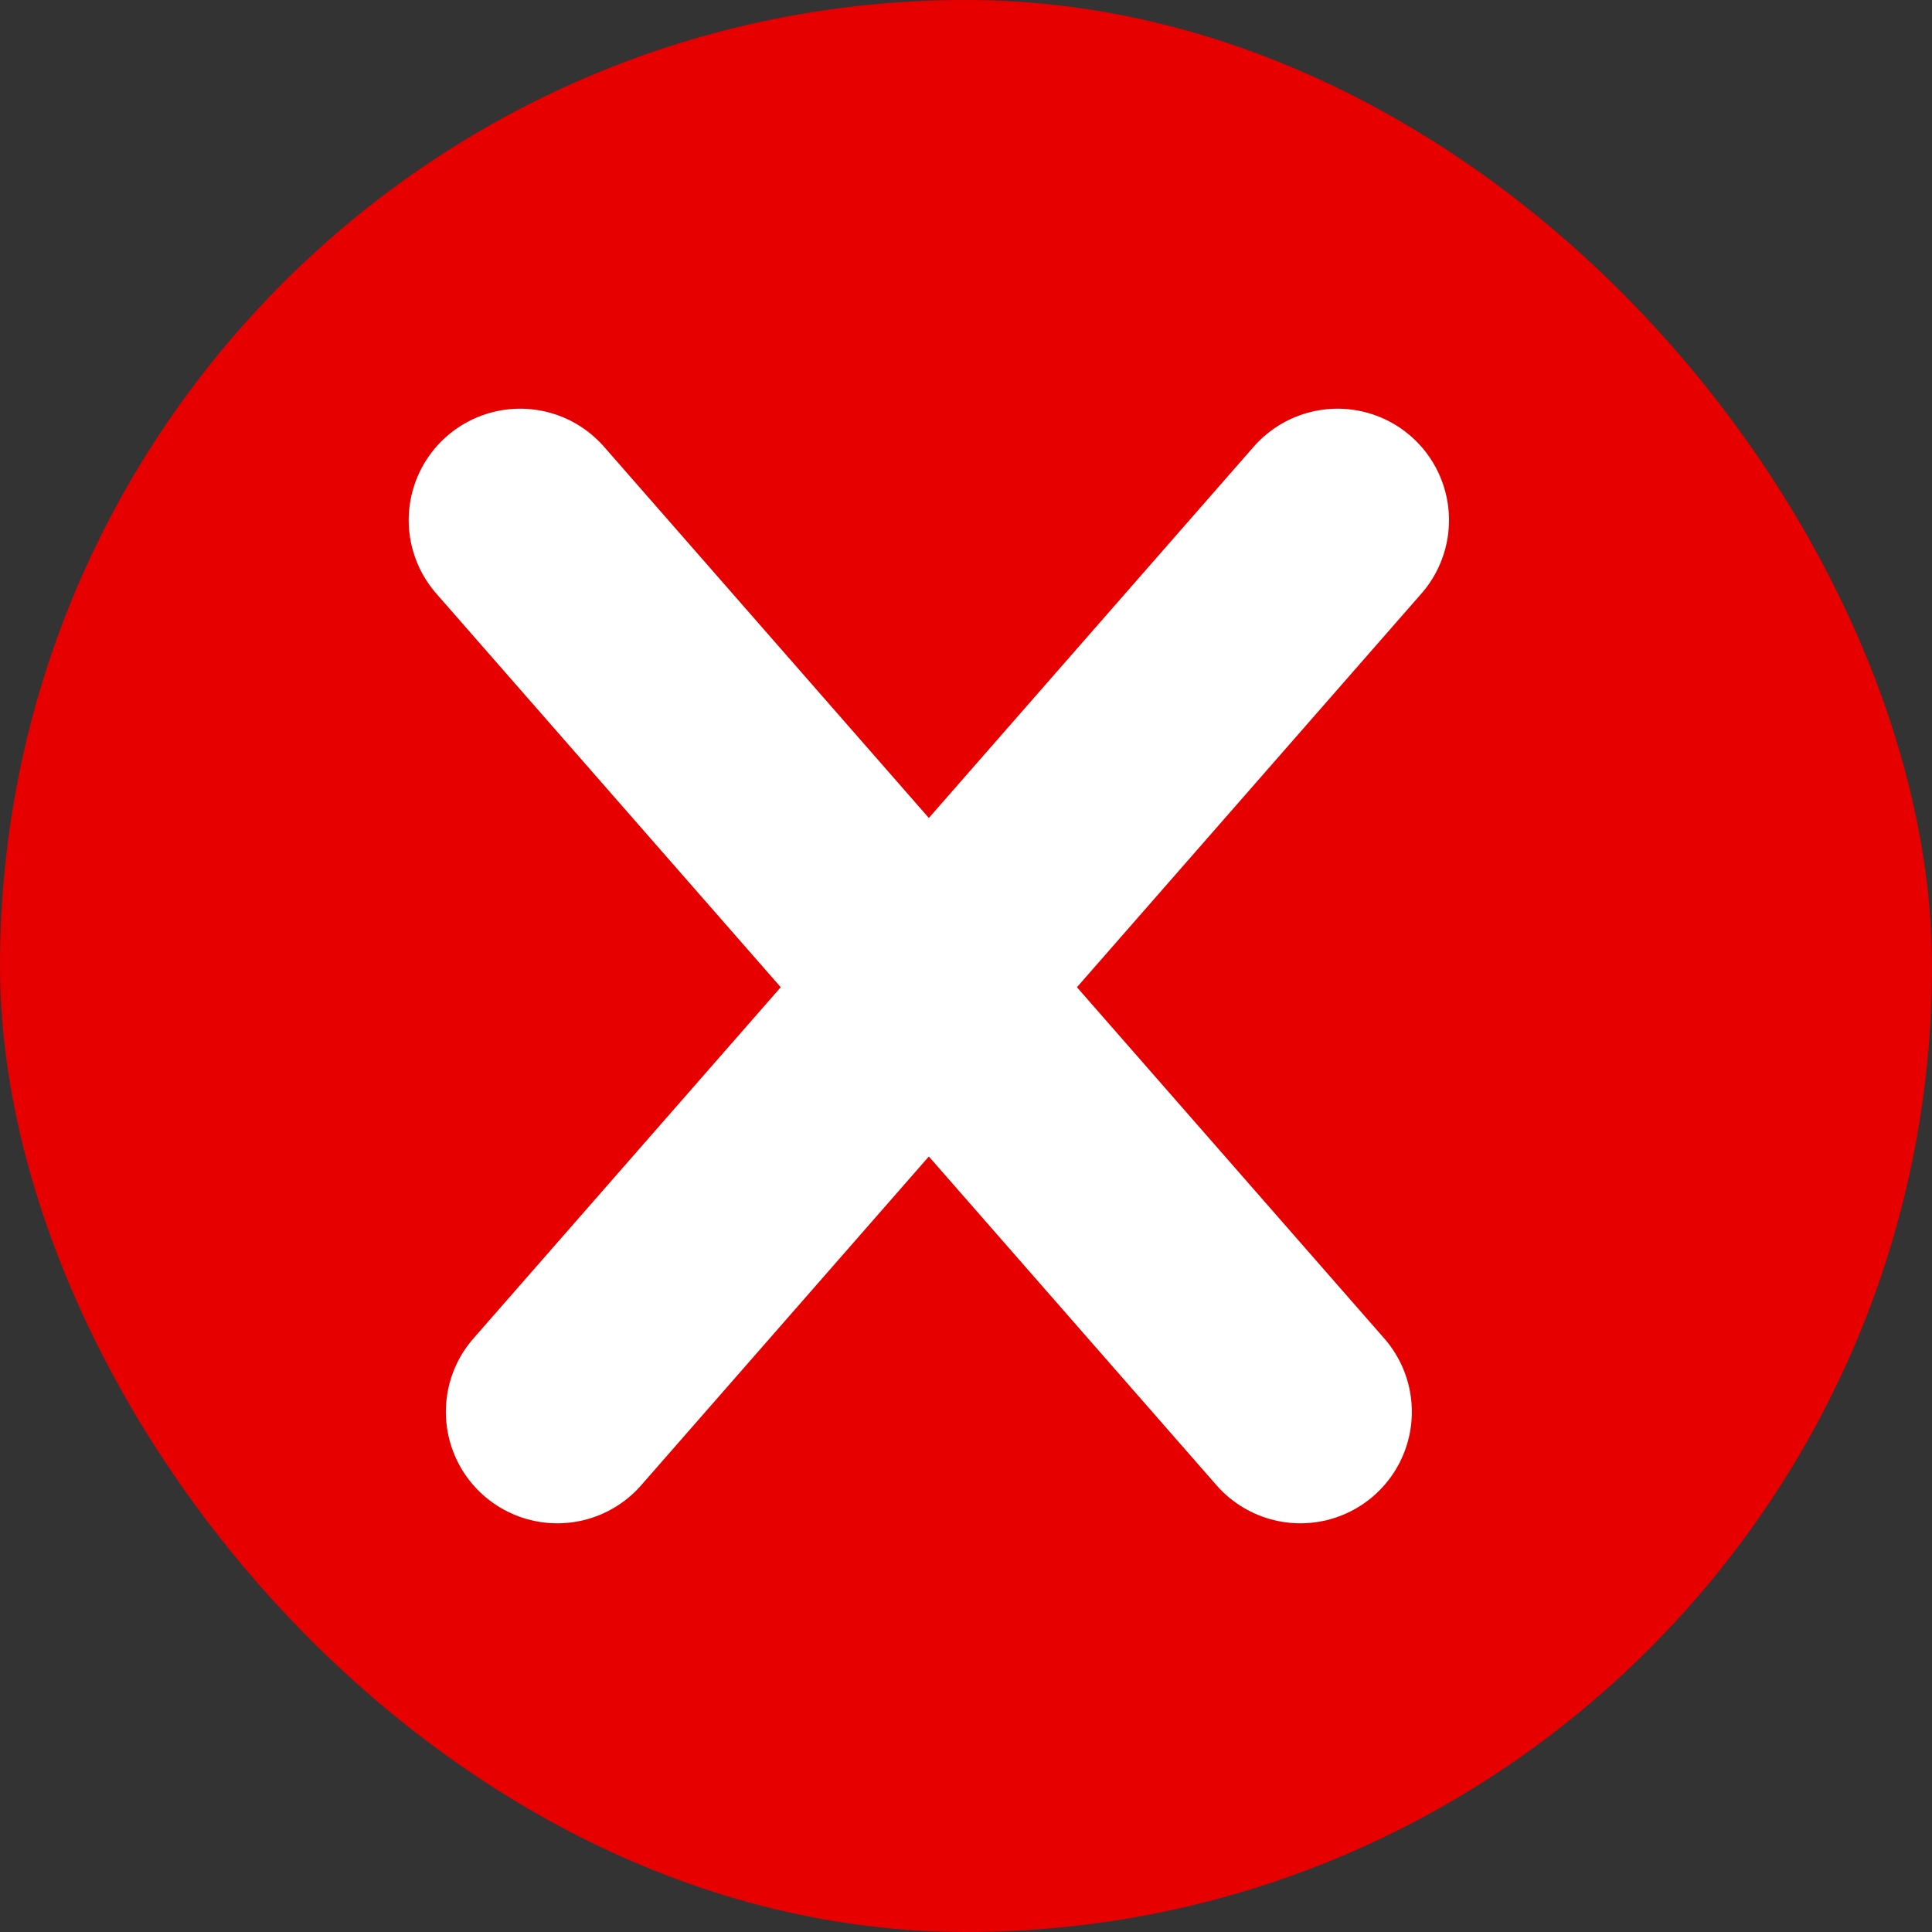 <svg width="26" height="26" viewBox="0 0 26 26" fill="none" xmlns="http://www.w3.org/2000/svg">
<rect x="0" y="0" width="26" height="26" fill="#333333" stroke="none"/>
<rect width="26" height="26" rx="13" fill="#E60000"/>
<path d="M7.5 19L18 7" stroke="white" stroke-width="3" stroke-miterlimit="10" stroke-linecap="round" stroke-linejoin="round"/>
<path d="M17.5 19L7 7" stroke="white" stroke-width="3" stroke-miterlimit="10" stroke-linecap="round" stroke-linejoin="round"/>
</svg>
